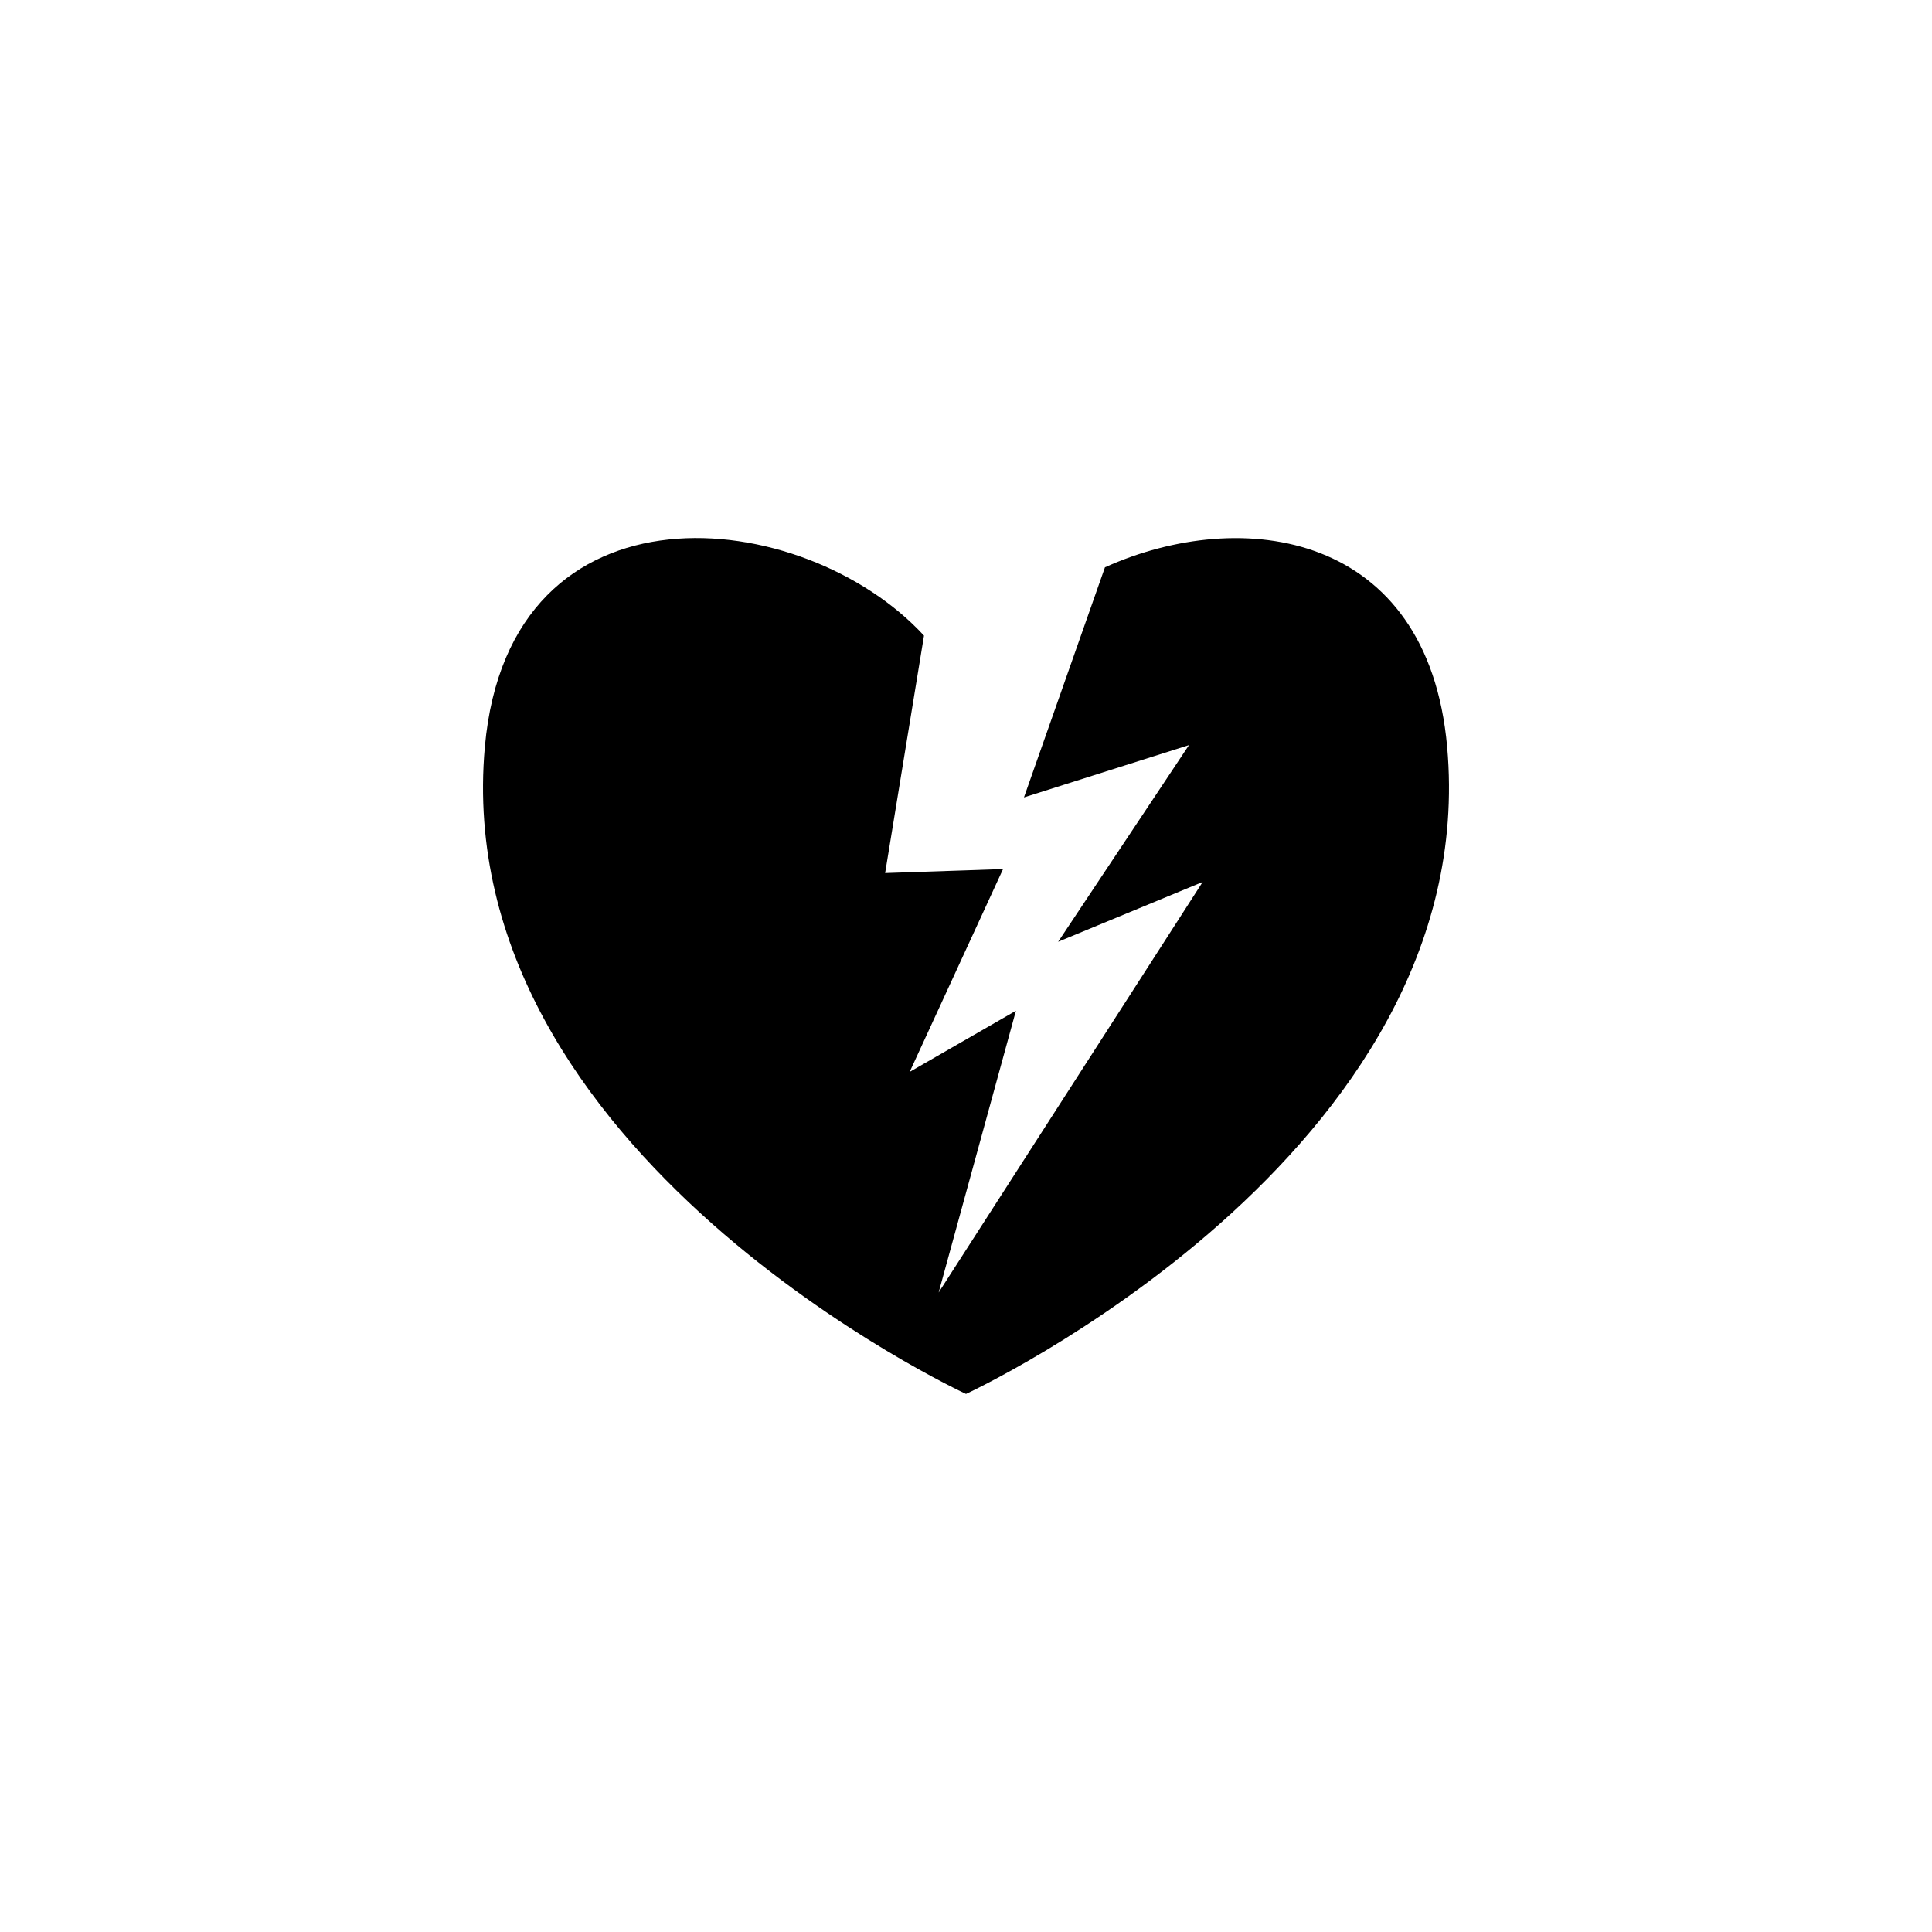 <?xml version="1.0" encoding="utf-8"?>
<!-- Generator: Adobe Illustrator 16.0.0, SVG Export Plug-In . SVG Version: 6.00 Build 0)  -->
<!DOCTYPE svg PUBLIC "-//W3C//DTD SVG 1.1//EN" "http://www.w3.org/Graphics/SVG/1.1/DTD/svg11.dtd">
<svg version="1.1" id="Layer_1" xmlns="http://www.w3.org/2000/svg" xmlns:xlink="http://www.w3.org/1999/xlink" x="0px" y="0px"
	 width="50px" height="50px" viewBox="0 0 50 50" enable-background="new 0 0 50 50" xml:space="preserve">
<path d="M37.452,19.327c-0.499-5.572-5.31-6.246-8.856-4.645L26.5,20.637l4.271-1.354l-3.386,5.09l3.74-1.548L24.292,33.45l2-7.292
	l-2.75,1.583l2.417-5.25l-3.052,0.104l1.006-6.145c-3.105-3.375-10.729-4.218-11.365,2.876C11.603,29.887,25,36.075,25,36.075
	S38.397,29.887,37.452,19.327z"/>
</svg>
